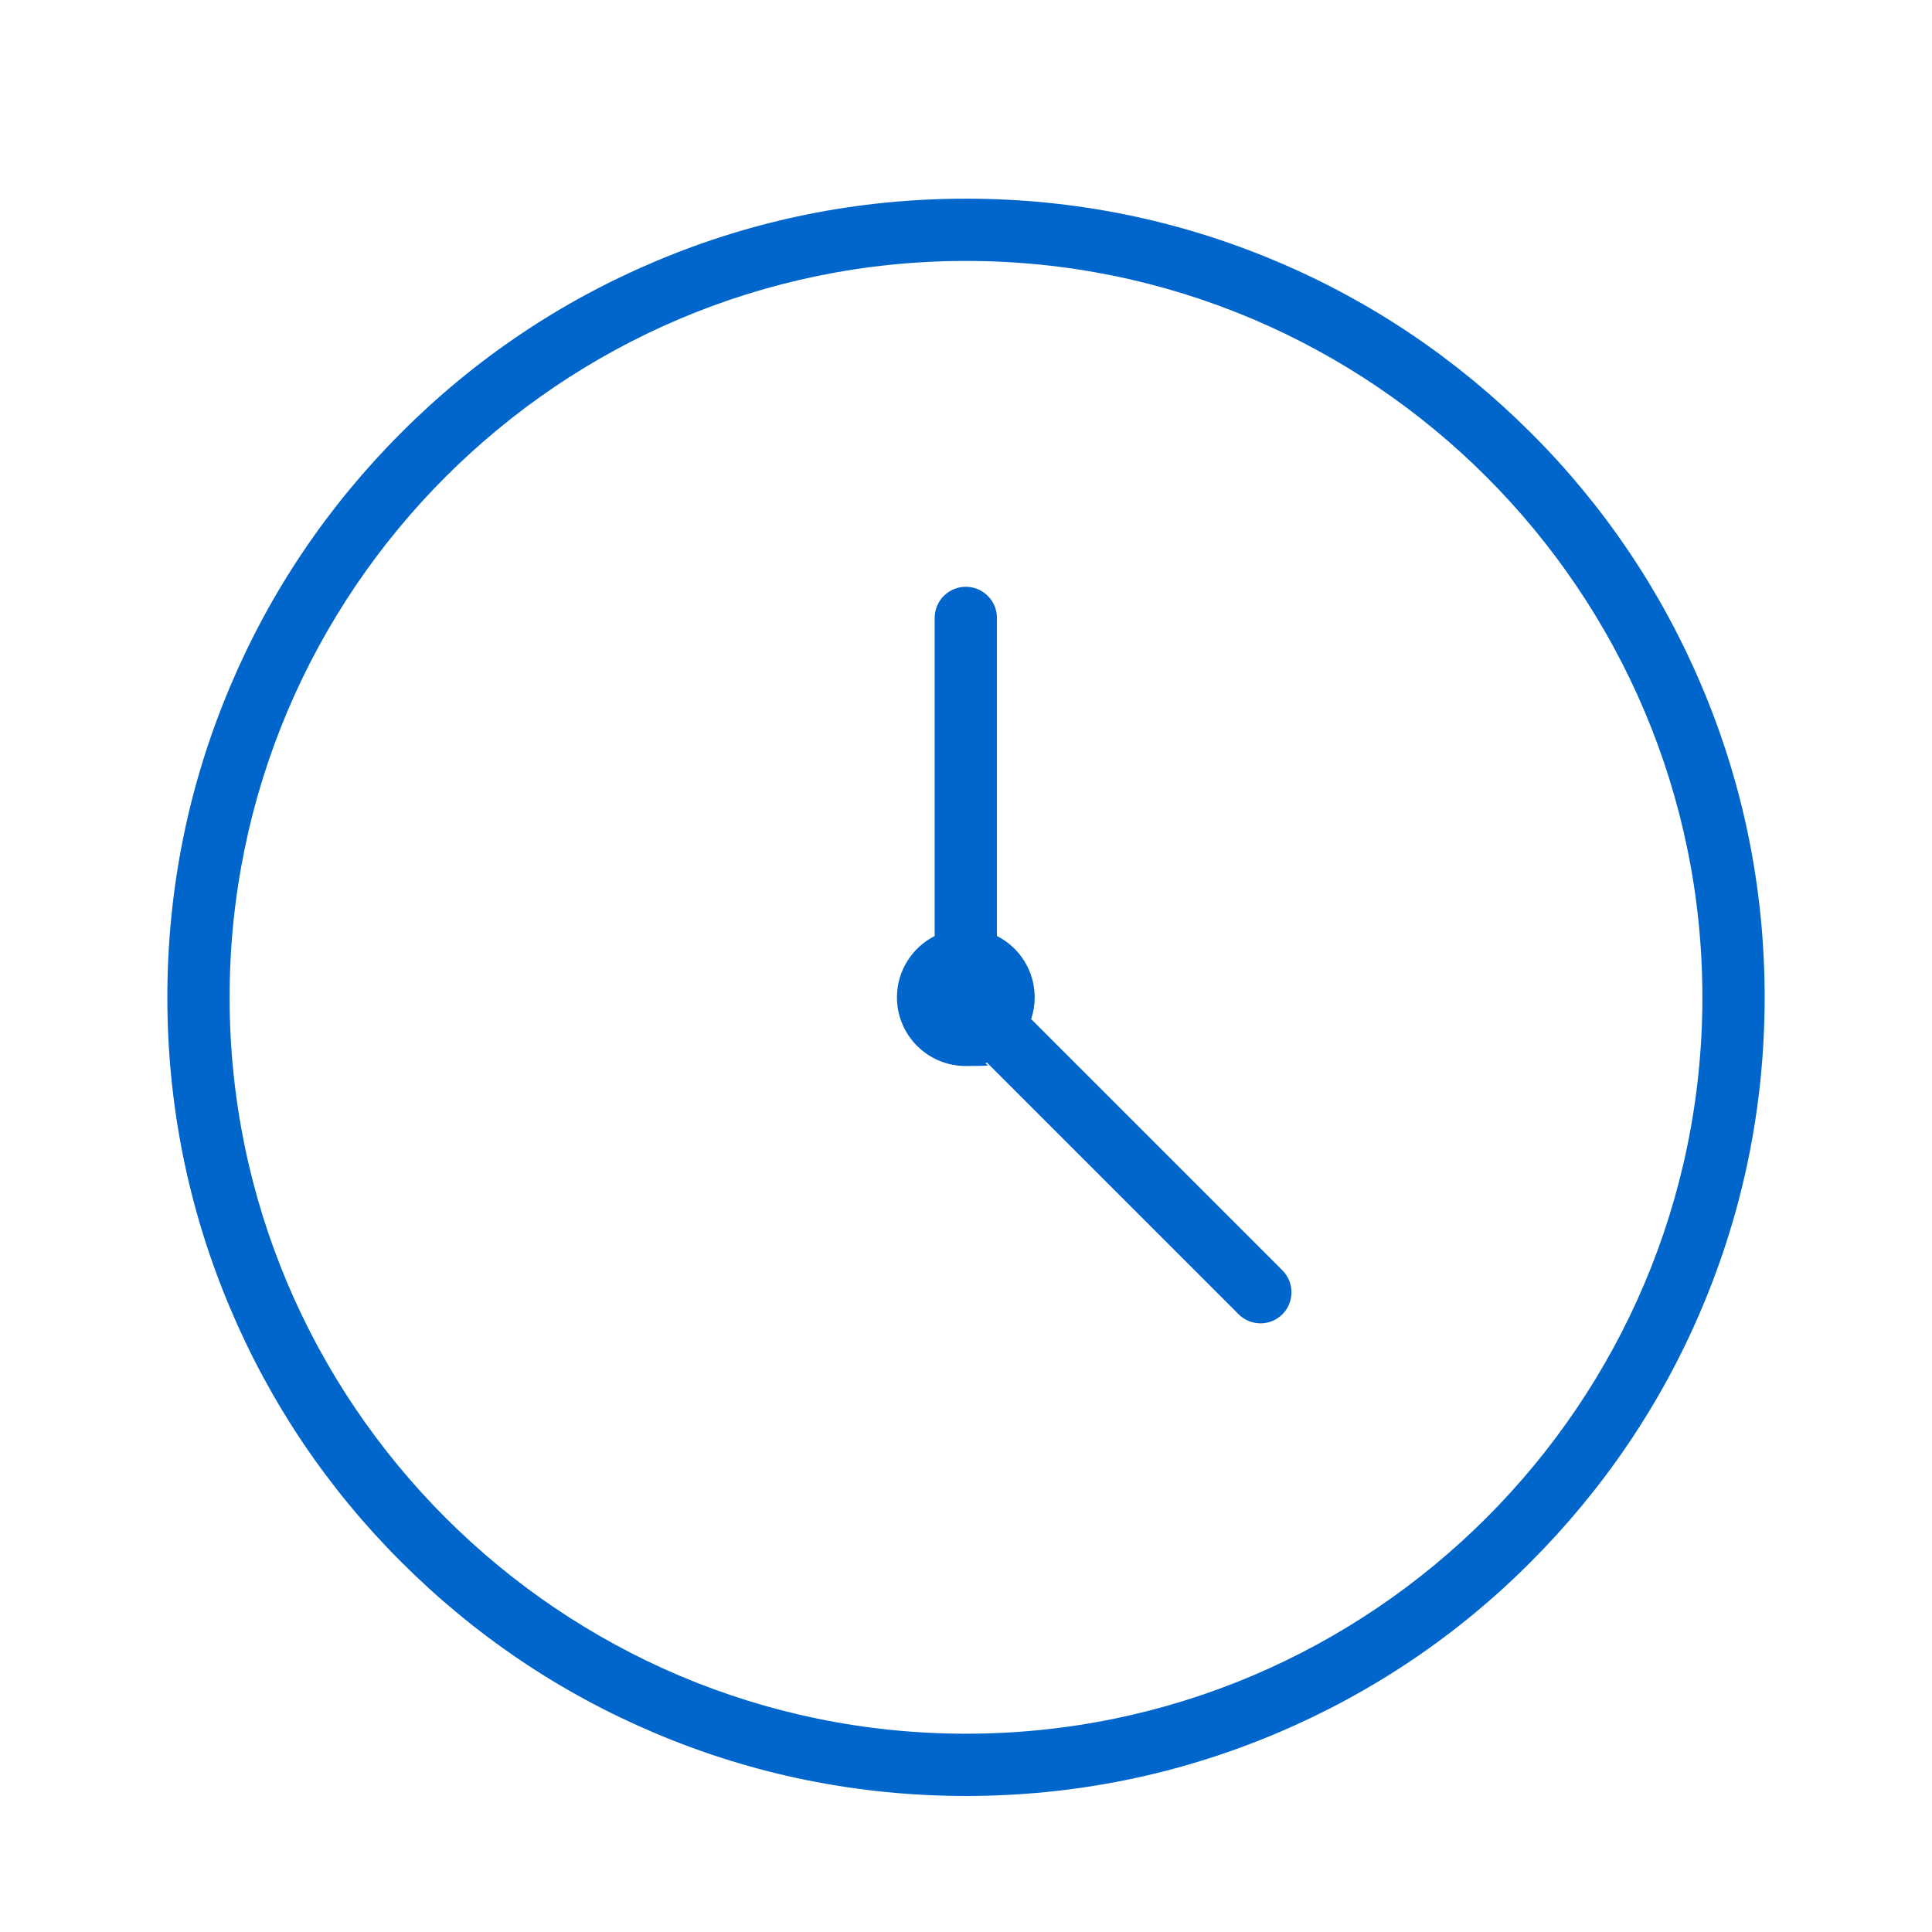 <?xml version="1.0" encoding="UTF-8"?>
<svg id="Ebene_1" xmlns="http://www.w3.org/2000/svg" version="1.1" viewBox="0 0 1024 1024">
  <!-- Generator: Adobe Illustrator 29.5.0, SVG Export Plug-In . SVG Version: 2.1.0 Build 137)  -->
  <defs>
    <style>
      .st0 {
        fill: #fff;
      }

      .st1 {
        fill: #06c;
      }
    </style>
  </defs>
  <rect class="st0" x="-40" y="-28" width="1080" height="1067"/>
  <g>
    <path class="st1" d="M902,363.8c-21.3-50.4-51.8-95.7-90.7-134.5s-84.1-69.4-134.5-90.7c-52.2-22.1-107.6-33.3-164.8-33.3s-112.6,11.2-164.8,33.3c-50.4,21.3-95.7,51.8-134.5,90.7-38.9,38.9-69.4,84.1-90.7,134.5-22.1,52.2-33.3,107.6-33.3,164.8s11.2,112.6,33.3,164.8c21.3,50.4,51.8,95.7,90.7,134.5,38.9,38.9,84.1,69.4,134.5,90.7,52.2,22.1,107.6,33.3,164.8,33.3s112.6-11.2,164.8-33.3c50.4-21.3,95.7-51.8,134.5-90.7s69.4-84.1,90.7-134.5c22.1-52.2,33.3-107.6,33.3-164.8s-11.2-112.6-33.3-164.8ZM512,918.9c-215.2,0-390.3-175.1-390.3-390.3s175.1-390.3,390.3-390.3,390.3,175.1,390.3,390.3-175.1,390.3-390.3,390.3Z"/>
    <path class="st1" d="M546.6,539.9c1.2-3.6,1.8-7.4,1.8-11.3,0-14.2-8.1-26.5-20-32.5v-168.6c0-9.1-7.4-16.5-16.5-16.5s-16.5,7.4-16.5,16.5v168.6c-11.8,6-20,18.3-20,32.5,0,20.1,16.3,36.4,36.4,36.4s7.8-.6,11.3-1.8l133.4,133.4c3.2,3.2,7.4,4.8,11.6,4.8s8.4-1.6,11.6-4.8c6.4-6.4,6.4-16.9,0-23.3l-133.4-133.4h.3Z"/>
  </g>
</svg>